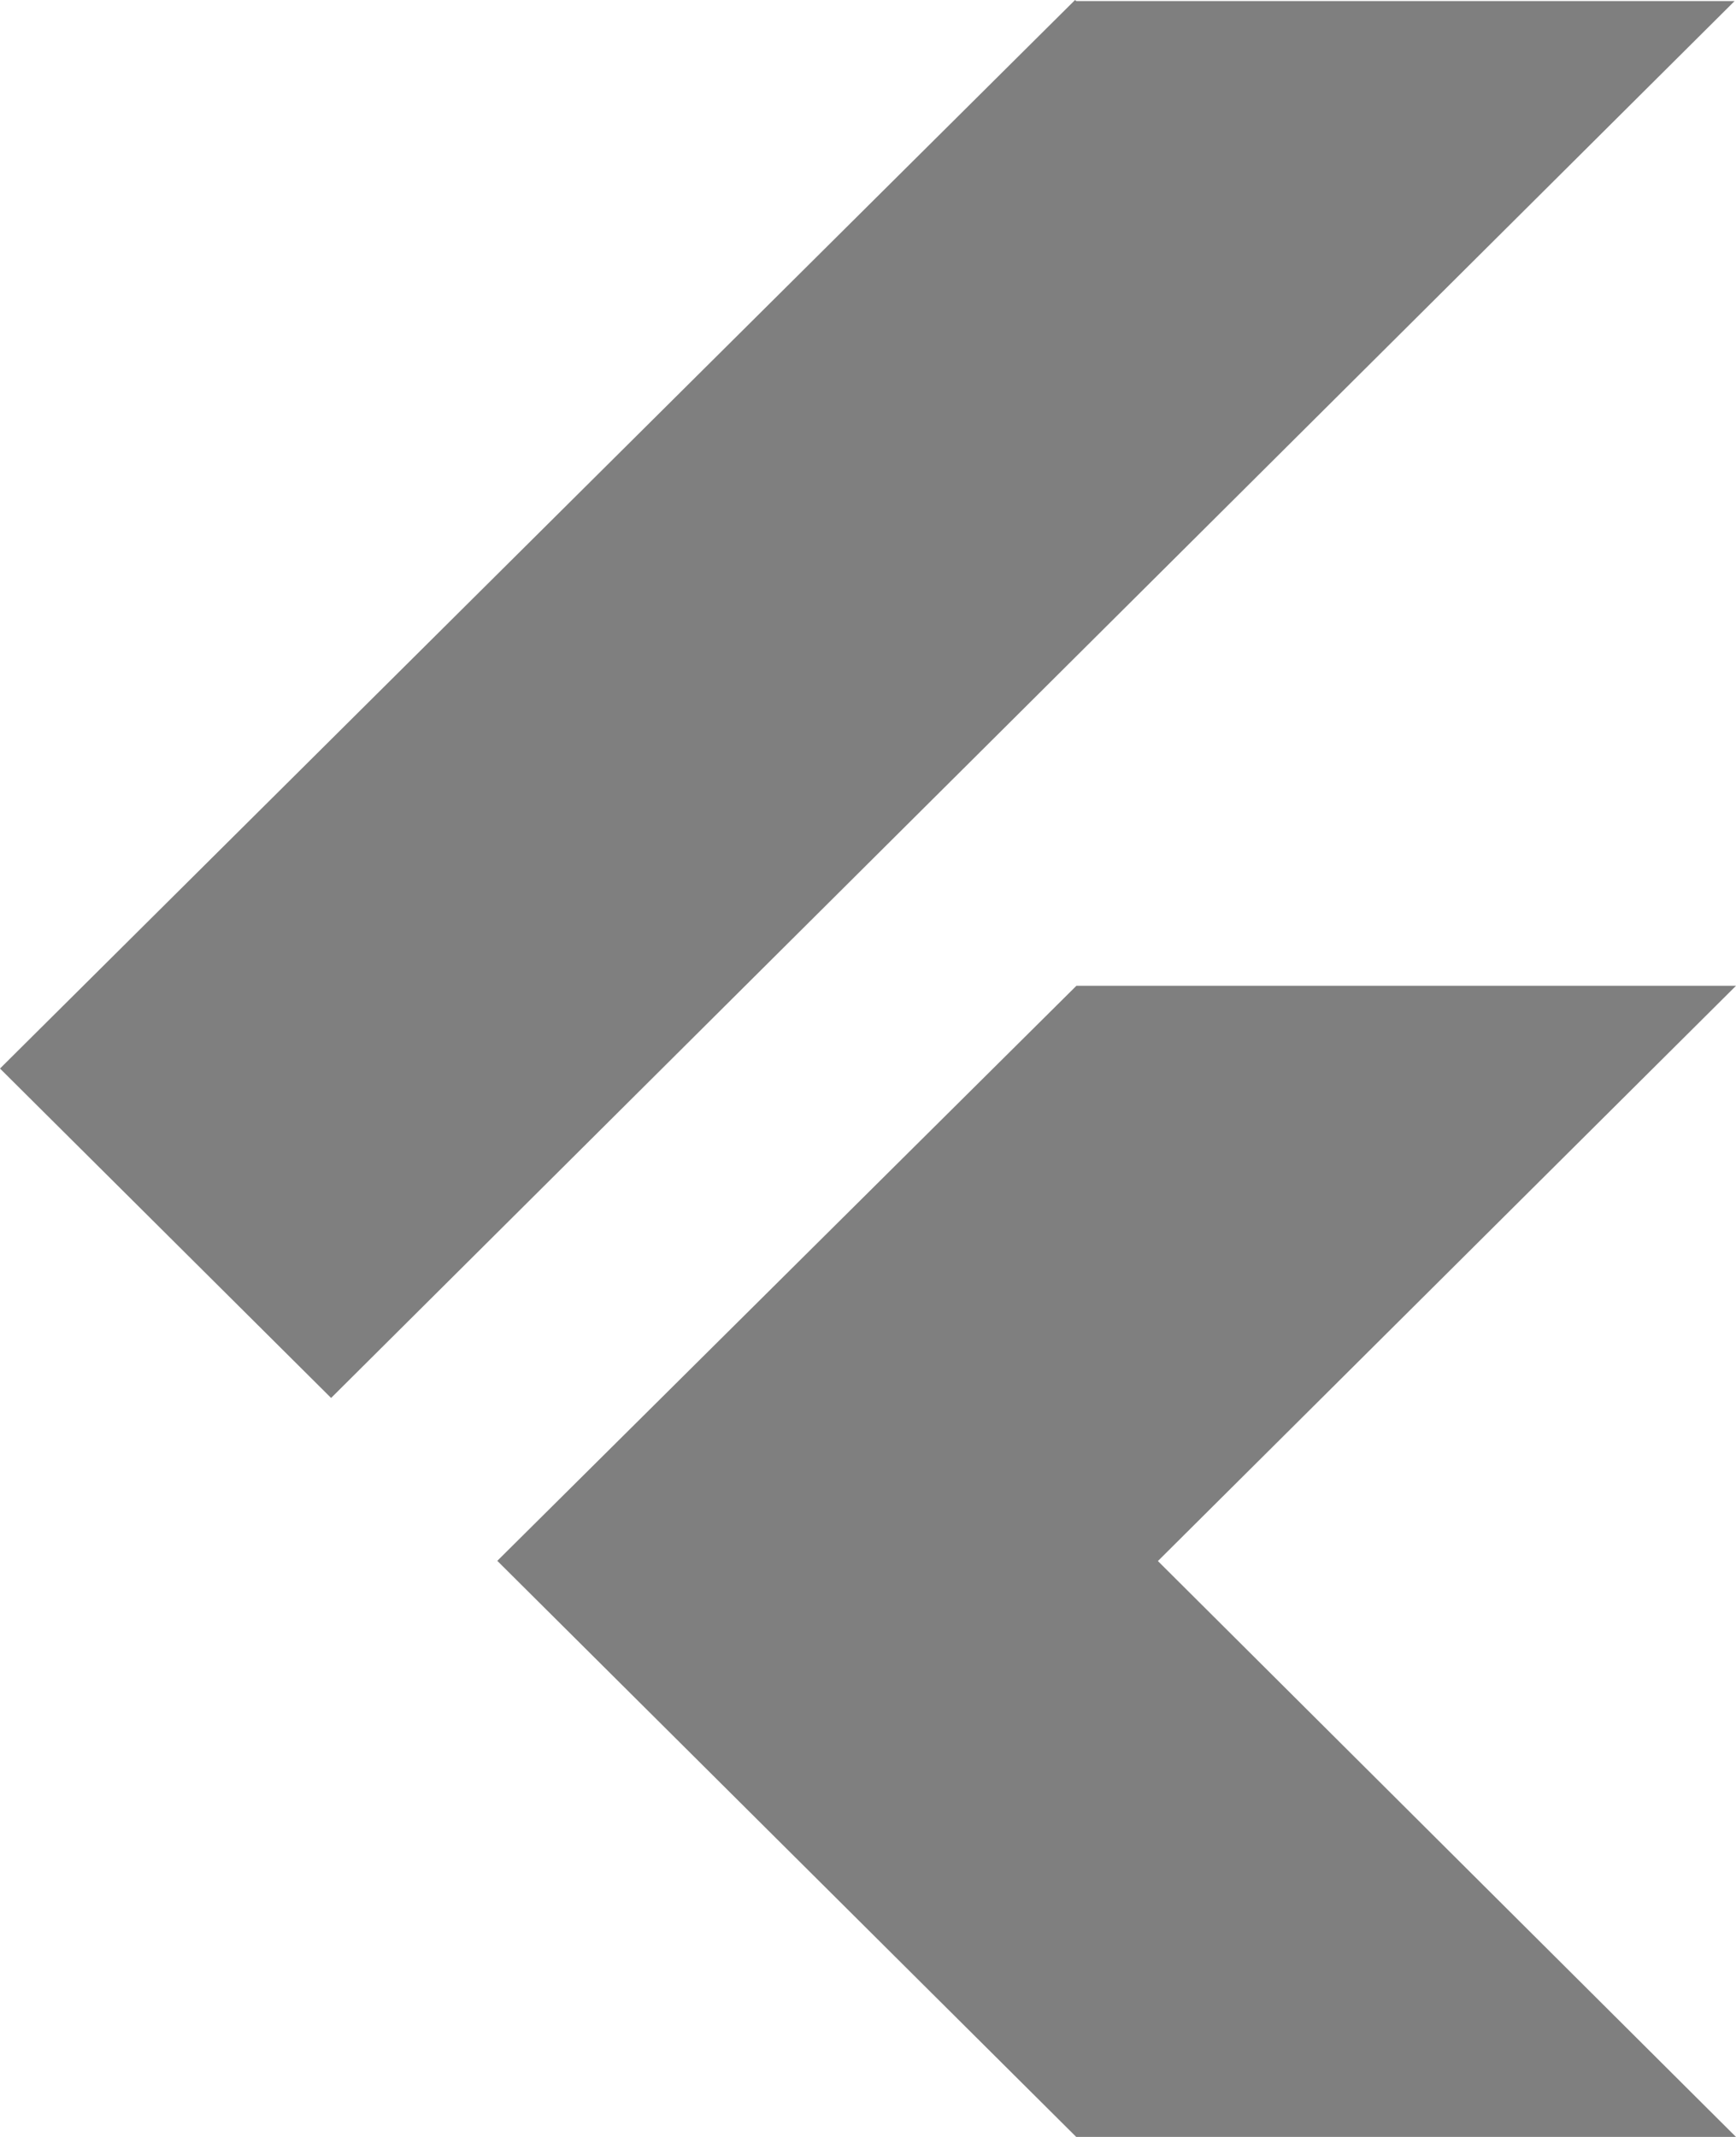 <?xml version="1.0" encoding="UTF-8"?>
<svg width="26px" height="32px" viewBox="0 0 26 32" version="1.1" xmlns="http://www.w3.org/2000/svg" xmlns:xlink="http://www.w3.org/1999/xlink">
    <title>733C3C7E-86D0-472D-965B-0D159AD85EBA</title>
    <g id="Page-1" stroke="none" stroke-width="1" fill="none" fill-rule="evenodd" opacity="0.5">
        <g id="Custom-Mobile-App-Dubai-Copy" transform="translate(-992, -8930)" fill="#000000" fill-rule="nonzero">
            <g id="iconfinder_flutter_4691465" transform="translate(992, 8930)">
                <path d="M16.101,0 L0,16.001 L4.959,20.934 L25.979,0.016 L16.119,0.016 L16.101,0 Z M16.12,14.763 L7.448,23.373 L16.119,32 L26,32 L17.342,23.376 L26,14.762 L16.121,14.762 L16.12,14.763 Z" id="Shape"></path>
            </g>
        </g>
    </g>
</svg>